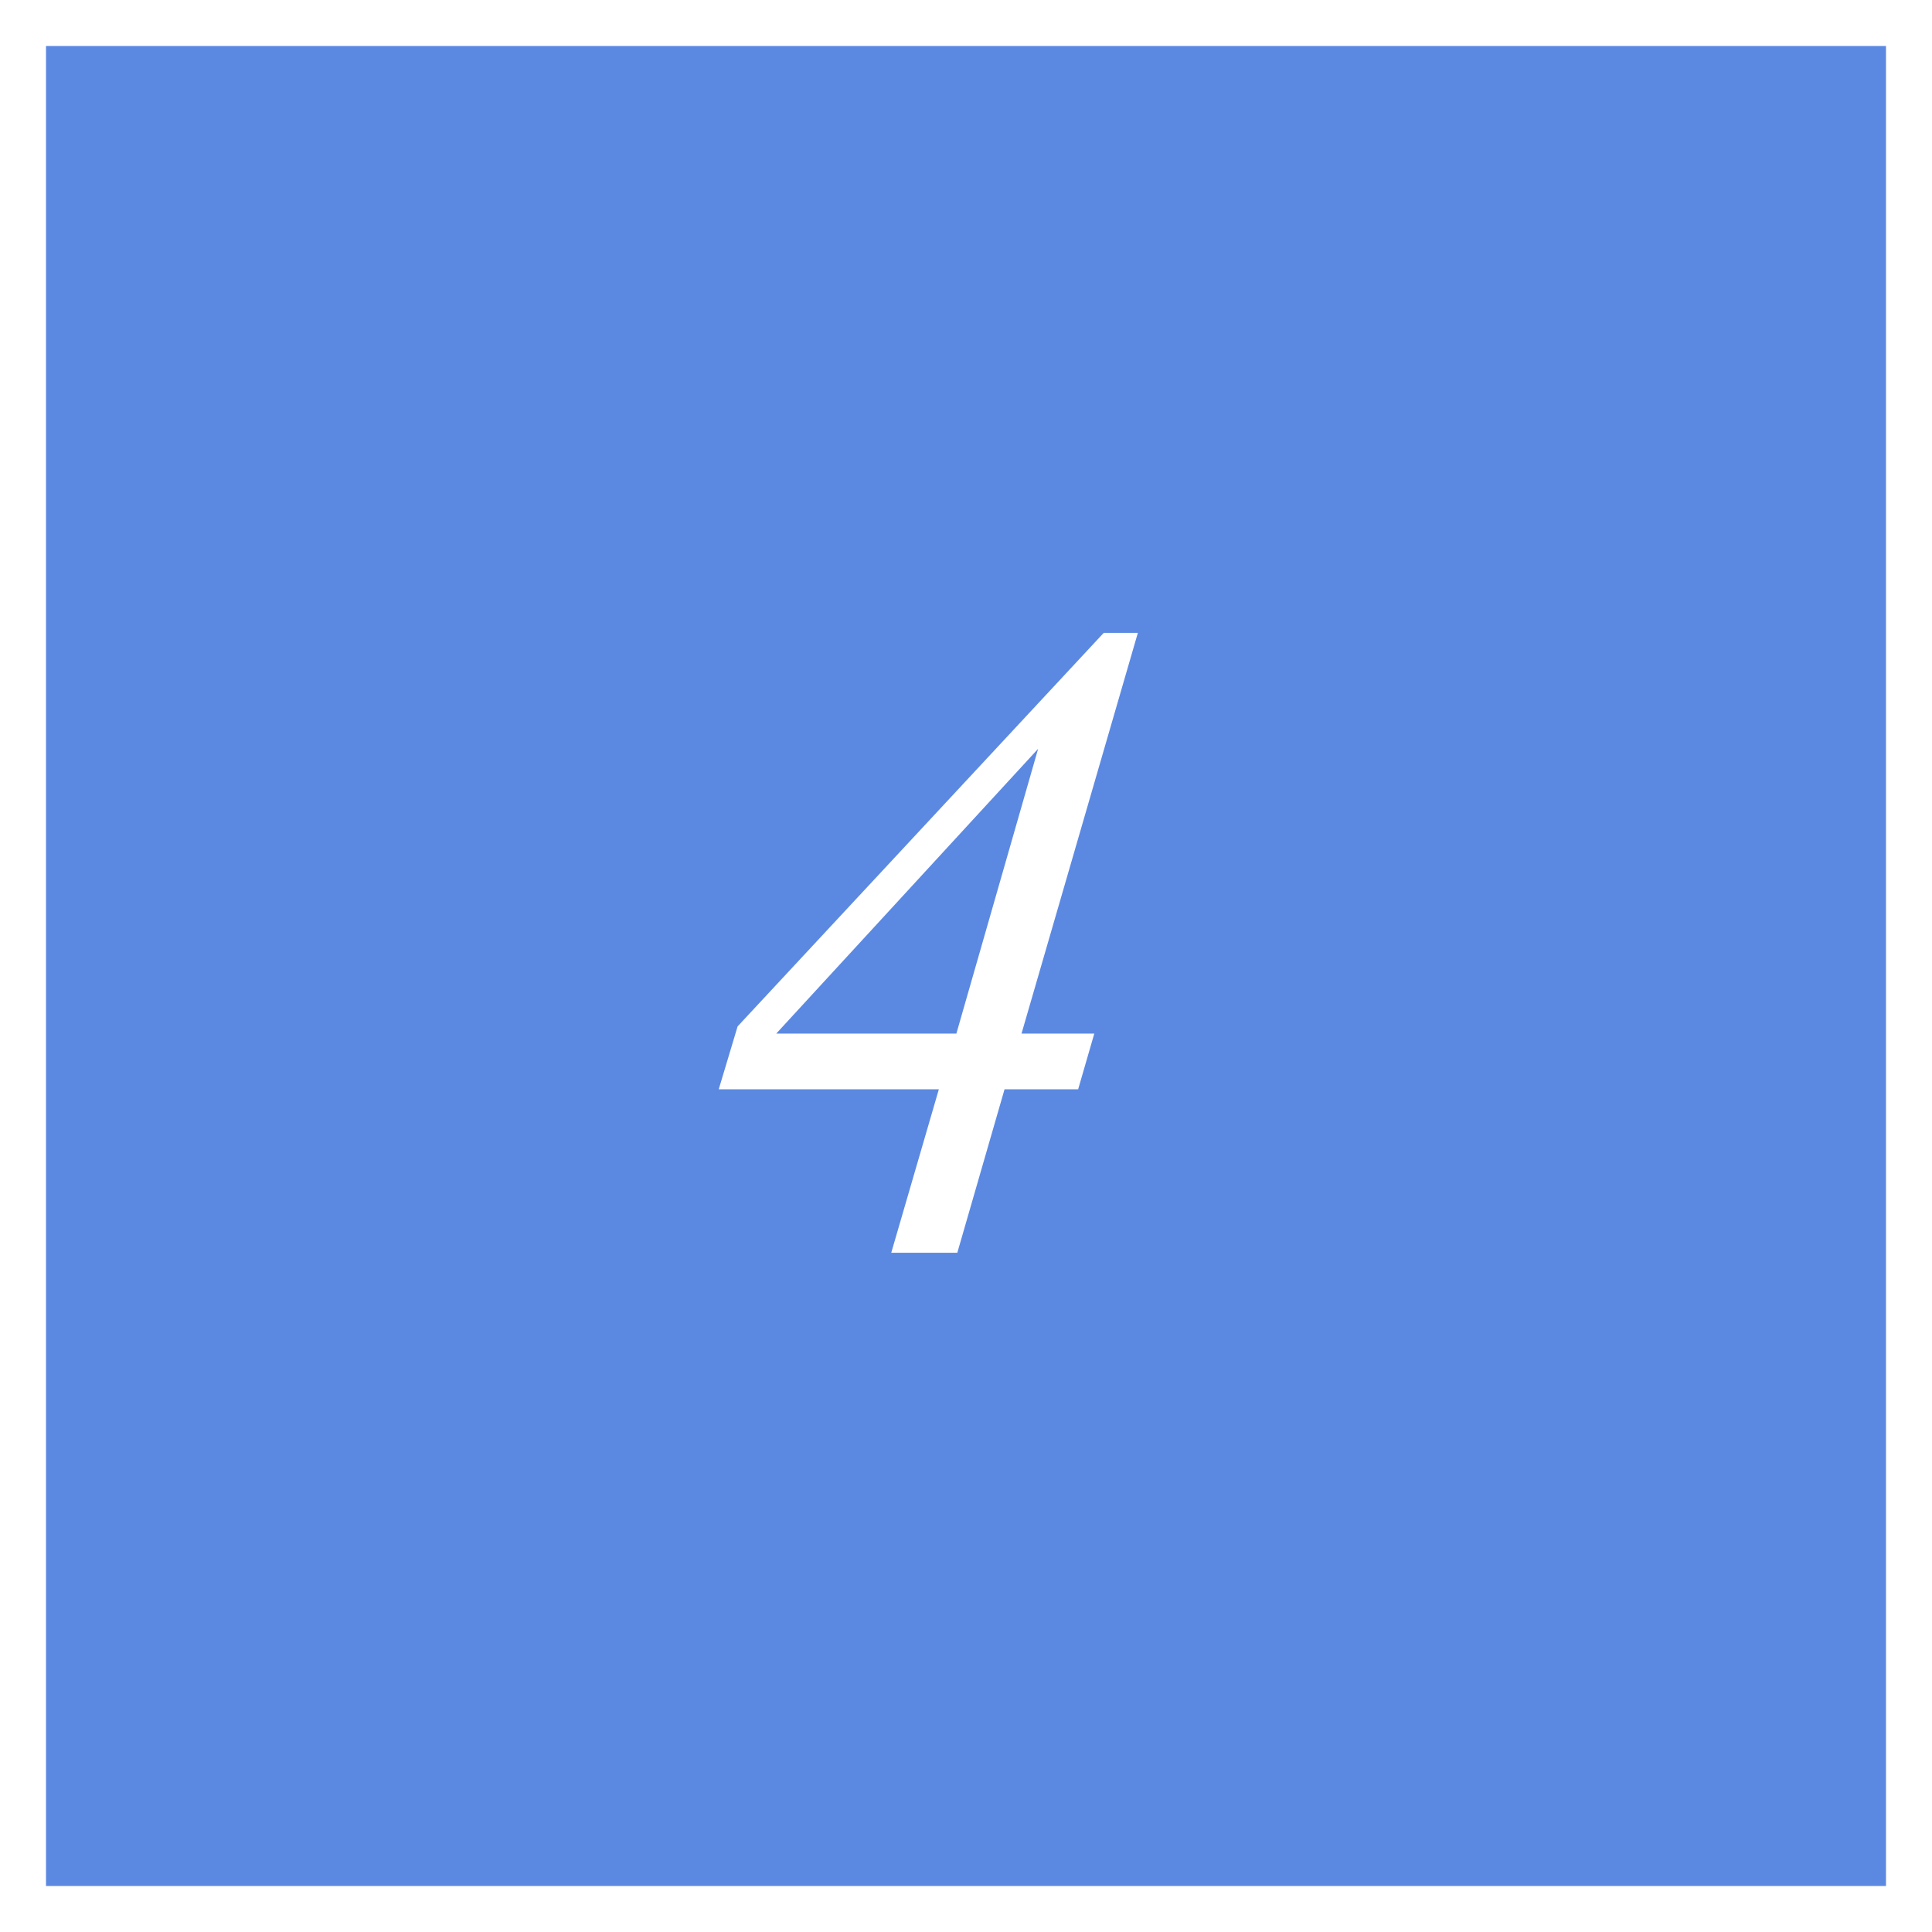 <svg xmlns="http://www.w3.org/2000/svg" width="42" height="42" viewBox="0 0 42 42">
  <g id="num4" transform="translate(-475 -7045)">
    <g id="長方形_195" data-name="長方形 195" transform="translate(475 7045)" fill="#5b89e2" stroke="#fff" stroke-width="1">
      <rect width="42" height="42" stroke="none"/>
      <rect x="0.5" y="0.5" width="41" height="41" fill="none"/>
    </g>
    <path id="パス_499" data-name="パス 499" d="M4.736-13.242,2.207-4.531H3.789L3.438-3.32h-1.6L.811.234H-.625L.41-3.32H-4.375l.41-1.367,7.959-8.555Zm-2.168,2.52L-3.125-4.531H.791Z" transform="translate(495 7072)" fill="#fff"/>
  </g>
</svg>
